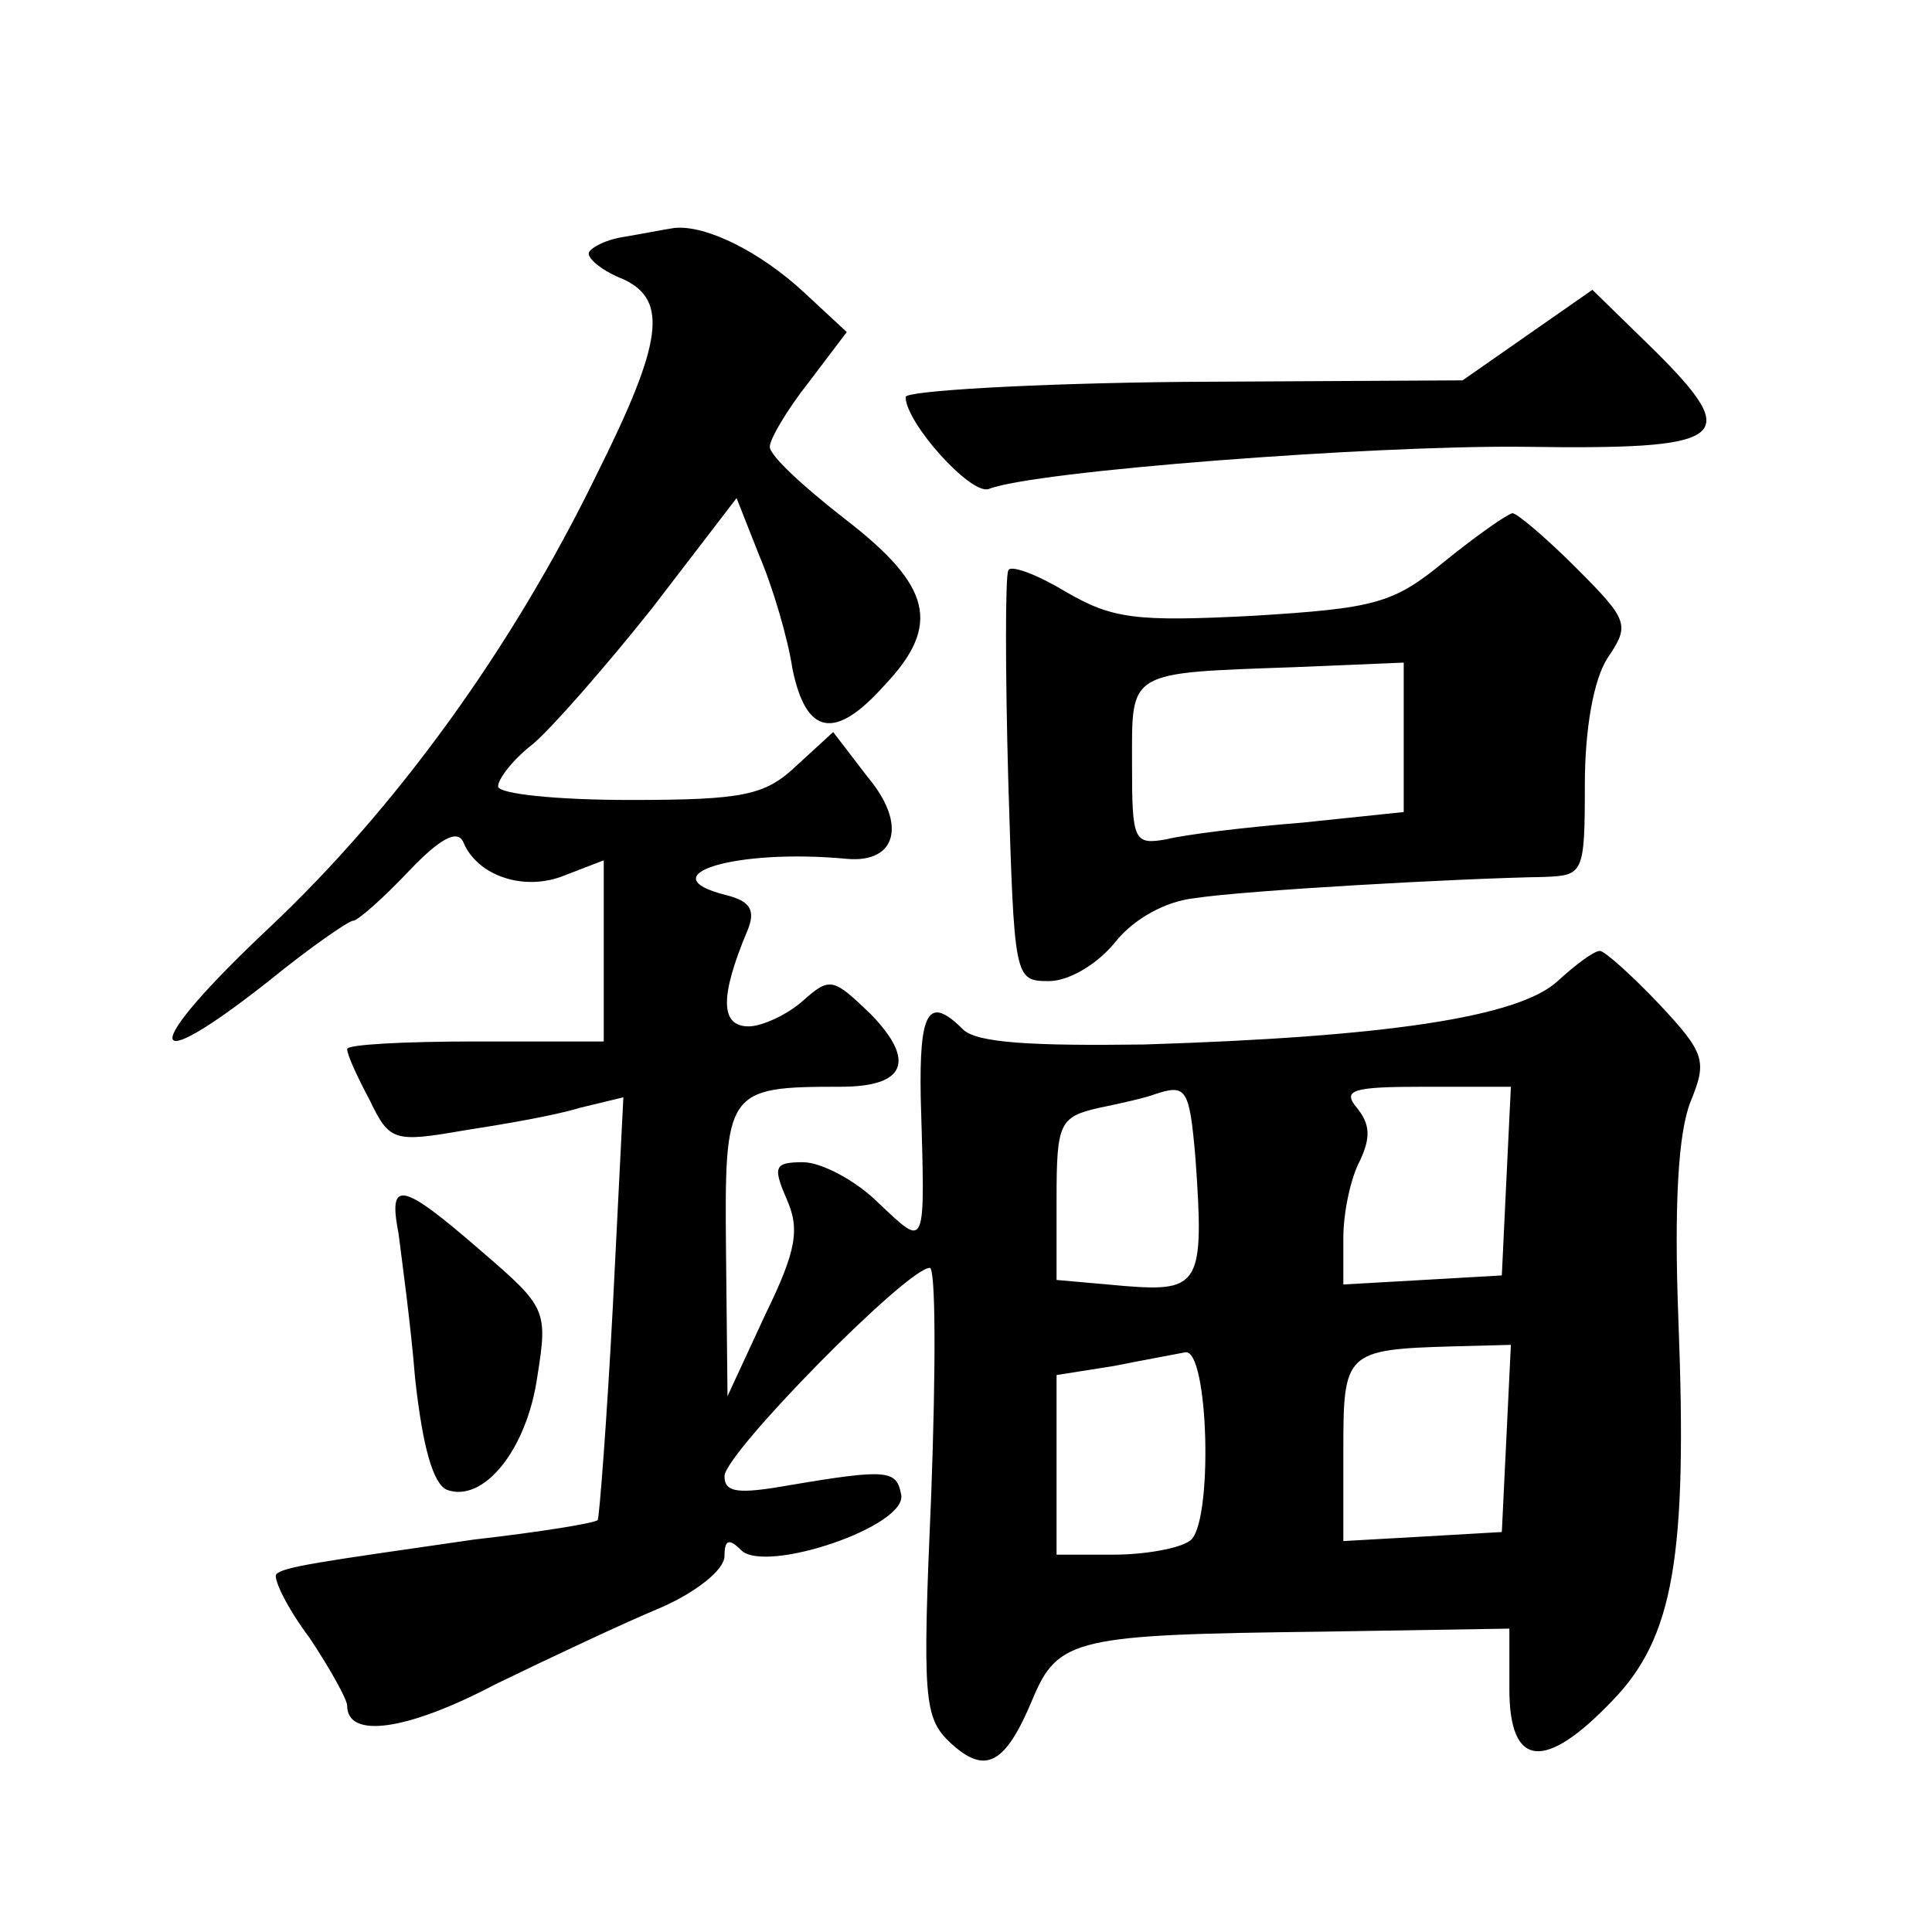 <?xml version="1.0" standalone="no"?>
<!DOCTYPE svg PUBLIC "-//W3C//DTD SVG 20010904//EN"
 "http://www.w3.org/TR/2001/REC-SVG-20010904/DTD/svg10.dtd">
<svg version="1.0" xmlns="http://www.w3.org/2000/svg"
 width="128pt" height="128pt" viewBox="0 0 128 128"
 preserveAspectRatio="xMidYMid meet">
<g transform="translate(0,128) scale(0.1,-0.1)"
fill="#0" stroke="none">
<path d="M413 1123 c-13 -2 -23 -8 -23 -11 0 -4 10 -12 23 -17 30 -14 26 -42 -18
-130 -56 -115 -133 -221 -217 -300 -85 -80 -85 -102 0 -35 27 22 53 40 56 40 3
0 20 15 37 33 20 21 32 28 36 19 9 -22 40 -33 67 -22 l26 10 0 -60 0 -60 -85 0
c-47 0 -85 -2 -85 -5 0 -4 7 -19 15 -34 13 -27 16 -28 62 -20 26 4 61 10 77 15
l29 7 -7 -139 c-4 -76 -9 -140 -10 -141 -1 -2 -38 -8 -82 -13 -104 -15 -126 -18
-131 -23 -2 -3 7 -22 22 -42 14 -21 25 -41 25 -45 0 -22 39 -17 98 14 37 18 86
41 110 51 23 10 42 25 42 34 0 11 3 12 11 4 16 -16 111 16 106 37 -3 16 -9 17 -74
6 -34 -6 -43 -5 -43 6 0 15 121 138 136 138 4 0 4 -67 1 -149 -6 -138 -5 -149 13
-166 23 -21 36 -14 54 29 17 41 29 43 193 45 l123 2 0 -40 c0 -52 23 -55 68 -8
41 42 50 96 44 252 -3 78 0 125 8 145 11 27 10 32 -21 65 -18 19 -36 35 -39 35
-4 0 -16 -9 -28 -20 -26 -24 -114 -37 -274 -42 -74 -1 -111 1 -120 10 -23 23 -29
12 -28 -45 3 -103 4 -100 -28 -70 -15 15 -38 27 -50 27 -19 0 -20 -3 -11 -24 9
-20 7 -34 -14 -77 l-25 -54 -1 96 c-1 107 0 109 76 109 43 0 50 17 20 48 -25 24
-27 25 -45 9 -10 -9 -27 -17 -36 -17 -19 0 -19 20 -1 63 6 14 2 20 -14 24 -52 13
6 31 80 24 33 -3 40 23 14 54 l-23 30 -24 -22 c-21 -20 -35 -23 -111 -23 -48 0
-87 4 -87 9 0 5 10 18 23 28 12 10 48 51 79 90 l56 73 15 -38 c9 -21 19 -55 22
-75 9 -44 28 -48 61 -11 38 40 31 66 -26 110 -27 21 -50 42 -50 48 0 5 11 24 26
43 l25 33 -28 26 c-29 27 -65 45 -86 43 -7 -1 -22 -4 -34 -6z m379 -610 c6 -84
3 -89 -47 -85 l-45 4 0 54 c0 50 2 54 28 60 15 3 32 7 37 9 21 7 23 4 27 -42z m206
-15 l-3 -63 -52 -3 -53 -3 0 31 c0 17 5 40 11 51 7 15 7 24 -2 35 -10 12 -3 14
45 14 l57 0 -3 -62z m-210 -239 c-7 -5 -30 -9 -50 -9 l-38 0 0 60 0 59 38 6 c20
4 42 8 47 9 16 4 19 -116 3 -125z m210 68 l-3 -62 -52 -3 -53 -3 0 60 c0 65 1 67
73 69 l38 1 -3 -62z M1012 1058 l-43 -30 -185 -1 c-101 -1 -184 -6 -184 -10 0 -17
43 -65 55 -61 30 12 254 29 354 28 136 -2 146 5 88 63 l-42 41 -43 -30z M957 908
c-34 -28 -46 -31 -127 -36 -78 -4 -93 -2 -124 16 -20 12 -37 18 -38 14 -2 -4 -2
-67 0 -139 4 -132 4 -133 27 -133 13 0 32 11 44 26 12 15 33 27 53 29 32 5 173
13 231 14 26 1 27 2 27 61 0 38 6 70 15 84 15 22 14 25 -21 60 -20 20 -39 36 -42
36 -4 -1 -24 -15 -45 -32z m-27 -117 l0 -49 -67 -7 c-38 -3 -78 -8 -90 -11 -22
-4 -23 -1 -23 50 0 62 -4 60 108 64 l72 3 0 -50z M264 463 c2 -16 8 -59 11 -96
5 -46 12 -70 21 -74 24 -9 53 26 60 75 7 44 6 46 -37 83 -53 46 -62 48 -55 12z"/>
</g>
</svg>
